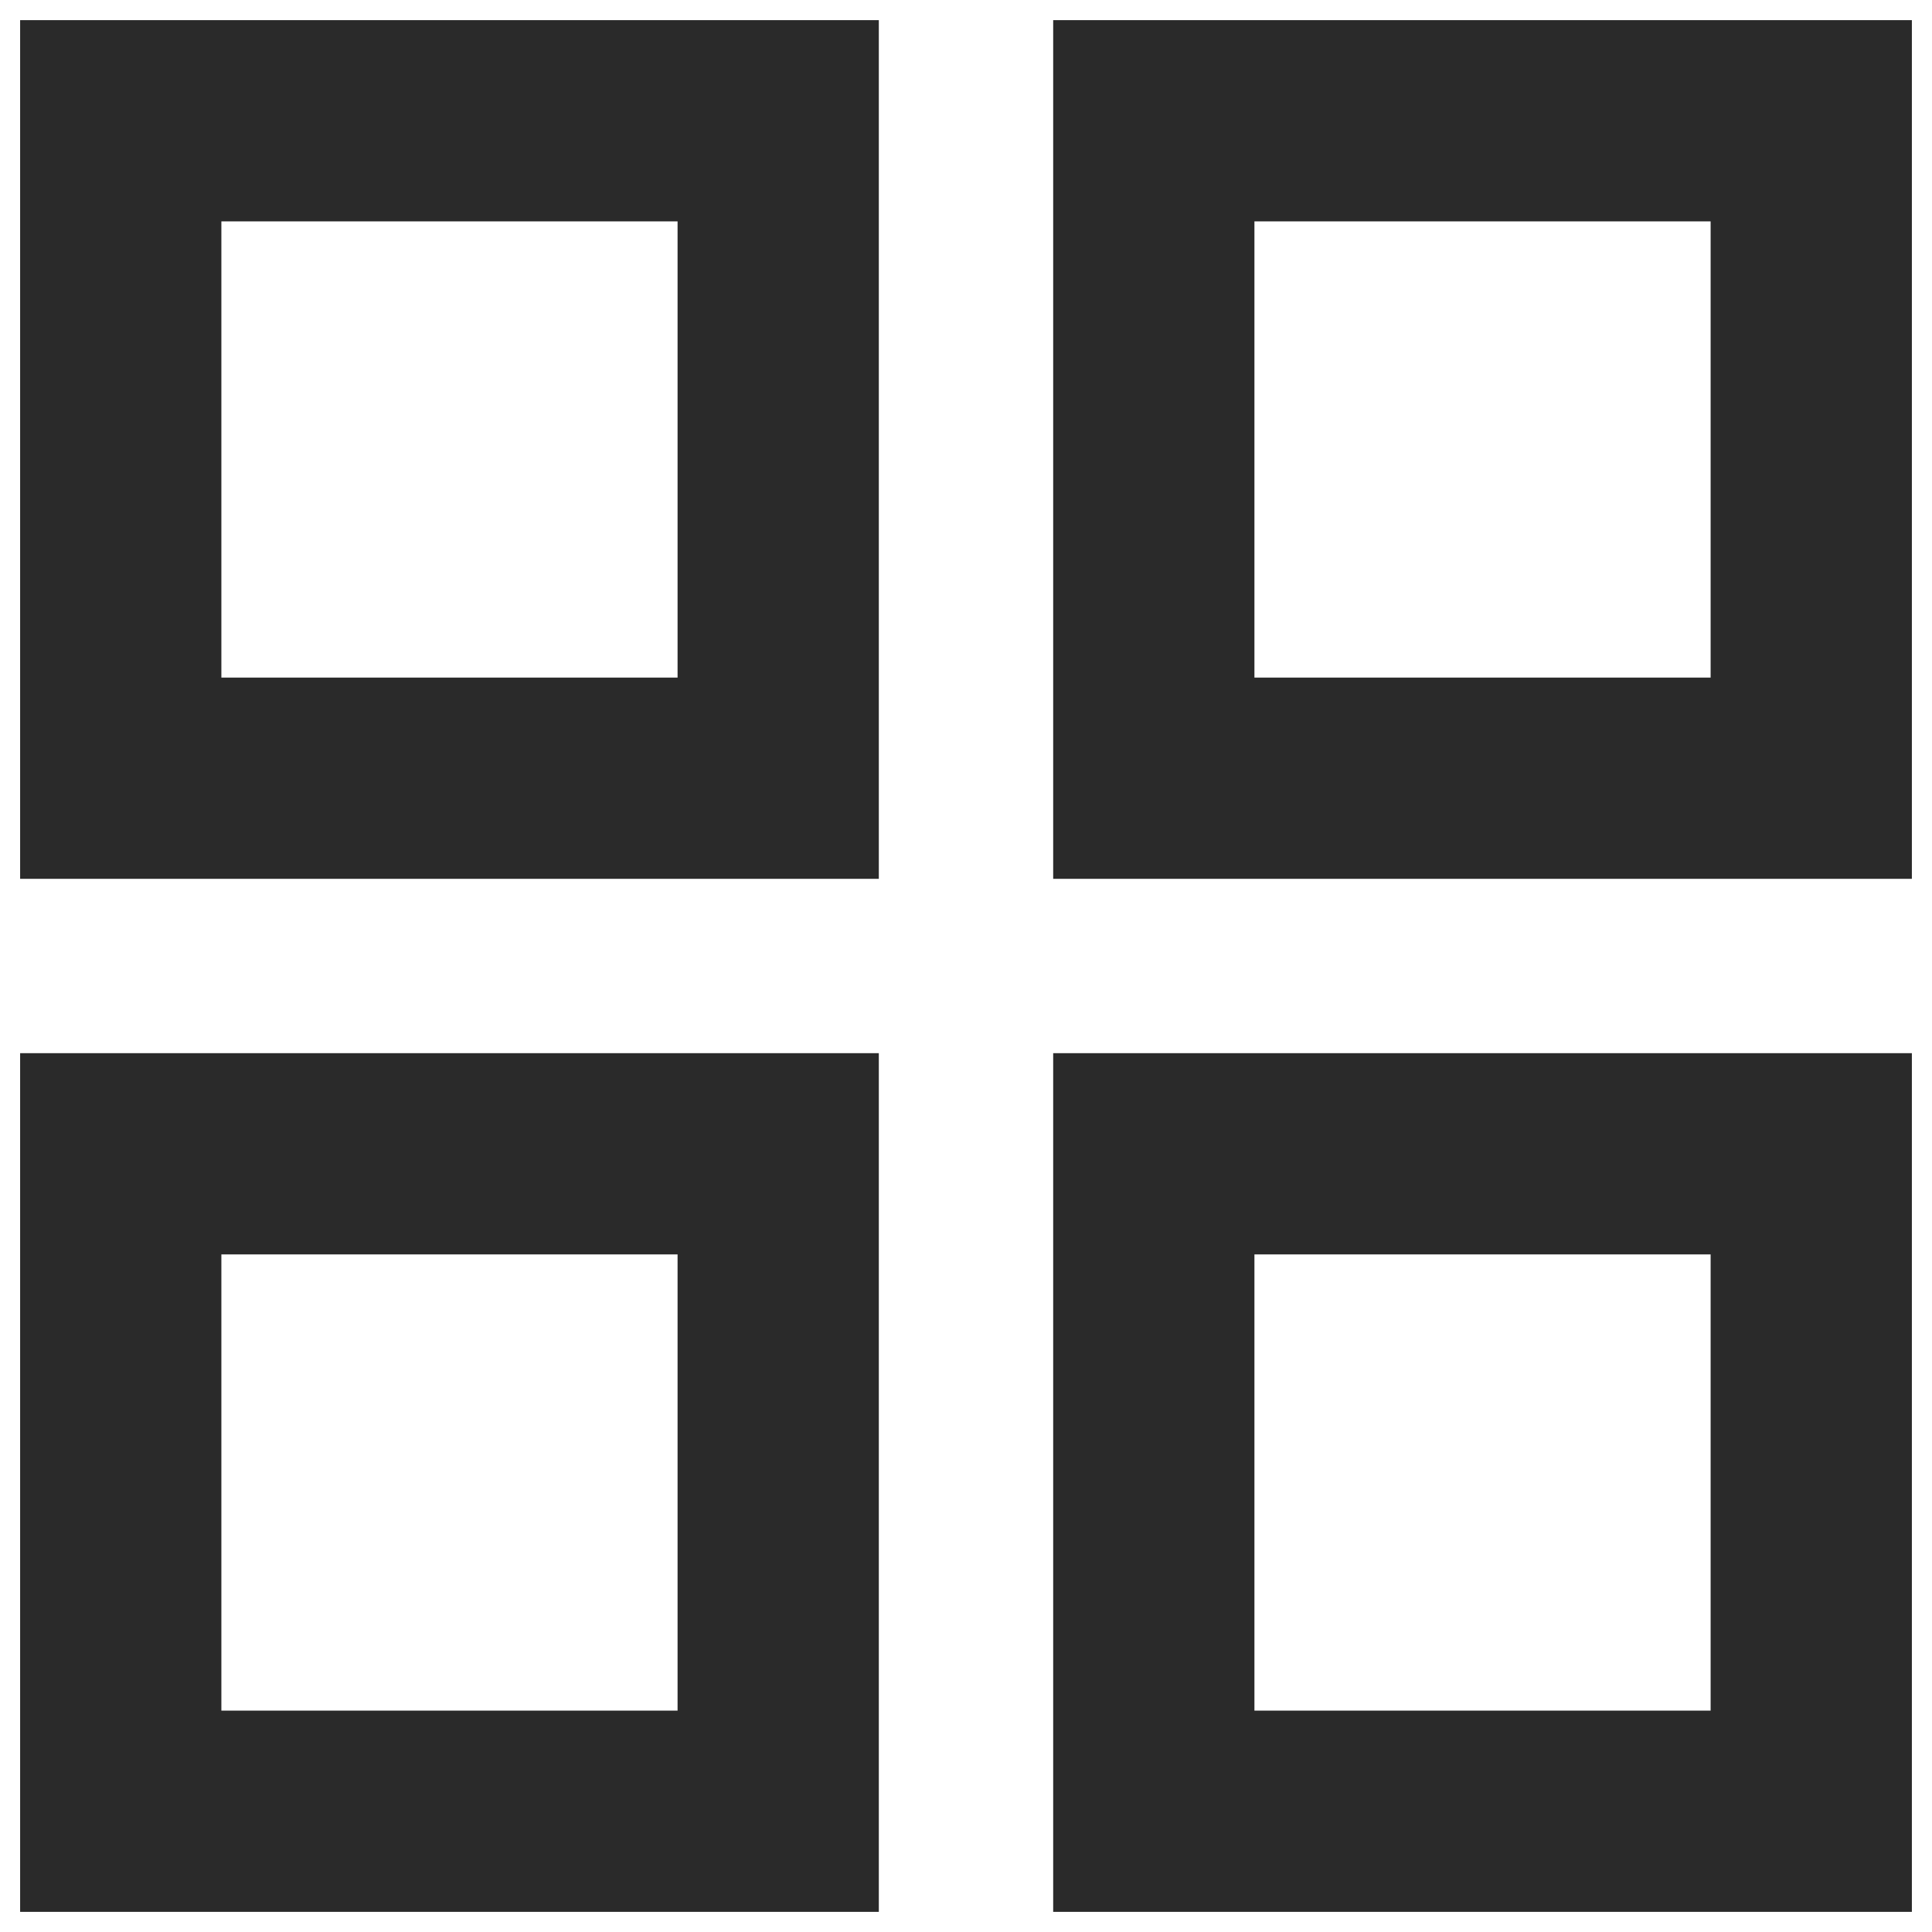 <svg width="24" height="24" viewBox="0 0 24 24" fill="none" xmlns="http://www.w3.org/2000/svg">
<path d="M9.667 1.5H1.5V9.667H9.667V1.5Z" stroke="#2A2A2A" stroke-width="2.5" stroke-linecap="round"/>
<path d="M22.5 1.5H14.333V9.667H22.5V1.5Z" stroke="#2A2A2A" stroke-width="2.5" stroke-linecap="round"/>
<path d="M22.5 14.333H14.333V22.5H22.5V14.333Z" stroke="#2A2A2A" stroke-width="2.5" stroke-linecap="round"/>
<path d="M9.667 14.333H1.5V22.5H9.667V14.333Z" stroke="#2A2A2A" stroke-width="2.5" stroke-linecap="round"/>
</svg>

